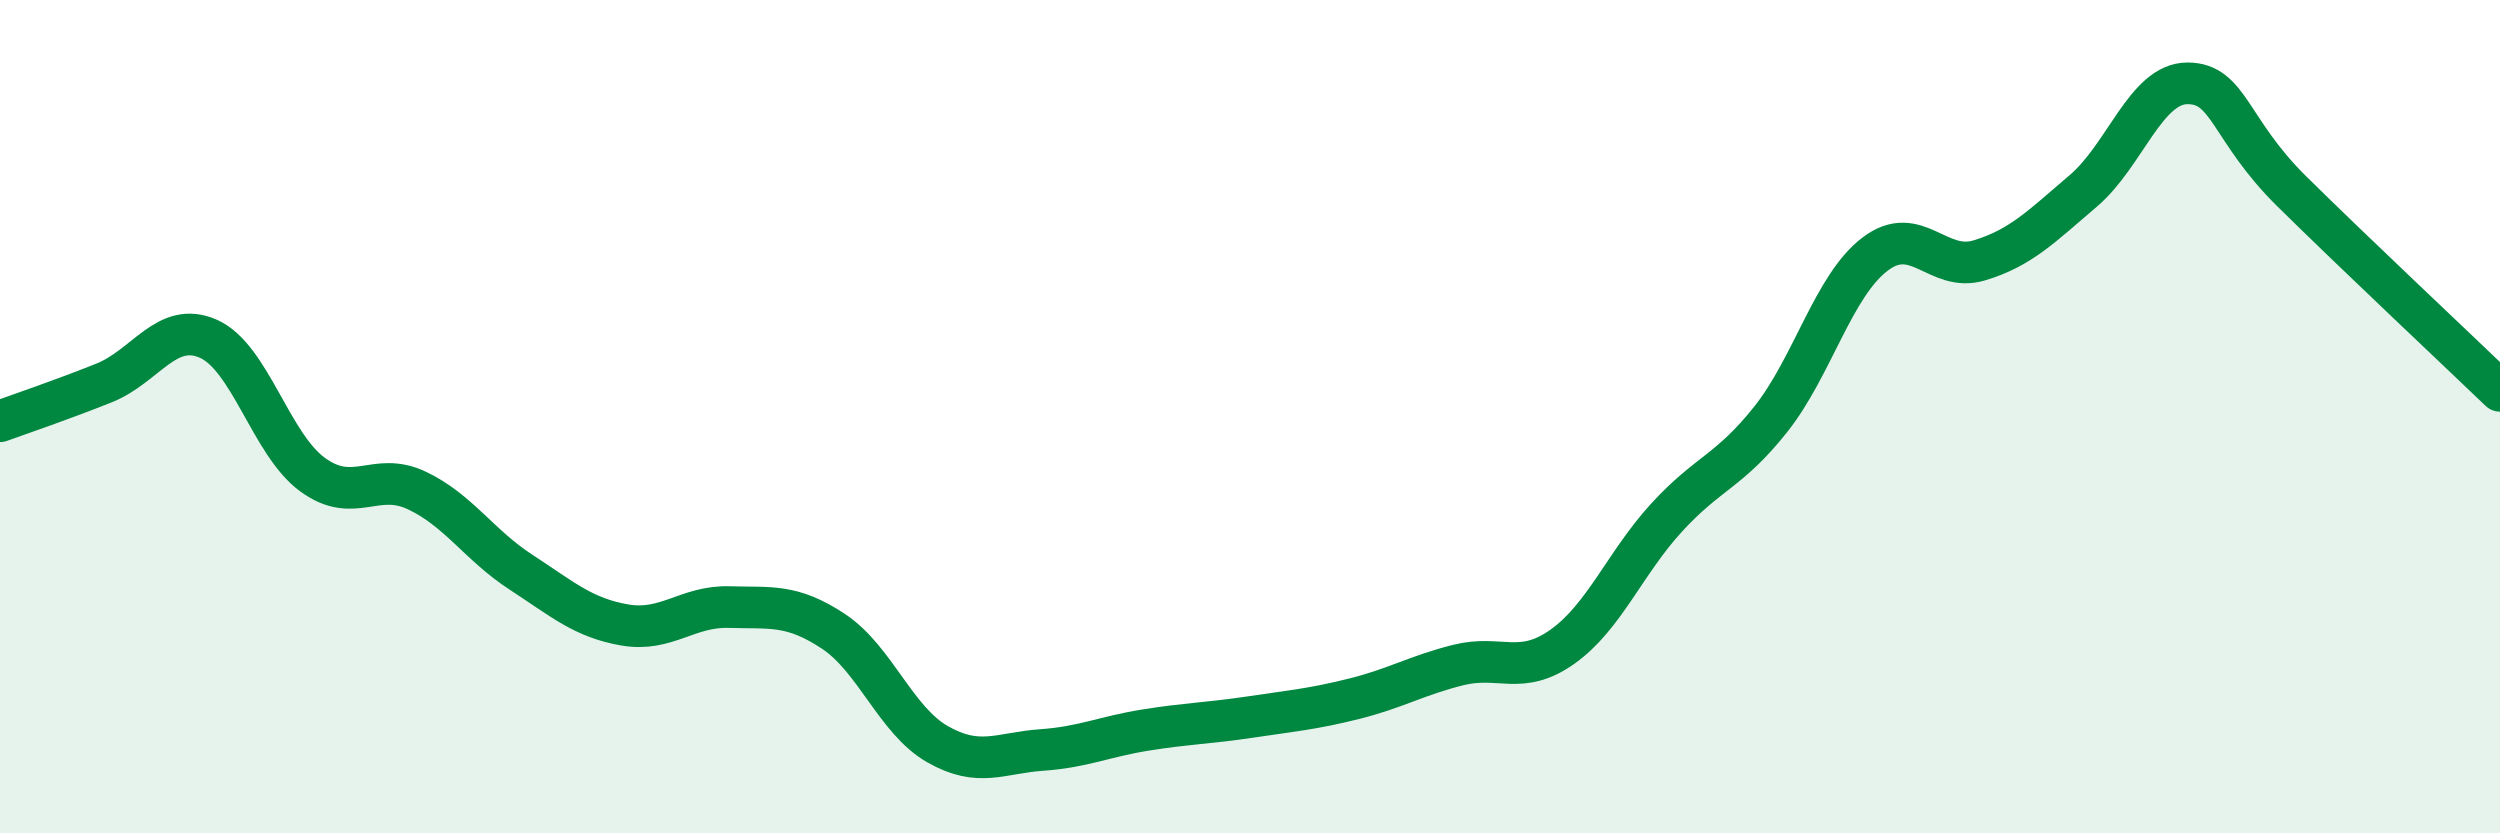 
    <svg width="60" height="20" viewBox="0 0 60 20" xmlns="http://www.w3.org/2000/svg">
      <path
        d="M 0,10.11 C 0.5,9.93 1.5,9.59 2.5,9.19 C 3.5,8.79 4,7.69 5,8.13 C 6,8.57 6.5,10.66 7.5,11.39 C 8.5,12.12 9,11.3 10,11.77 C 11,12.24 11.5,13.08 12.5,13.73 C 13.5,14.38 14,14.83 15,15 C 16,15.17 16.5,14.54 17.5,14.57 C 18.5,14.6 19,14.49 20,15.15 C 21,15.81 21.5,17.29 22.5,17.86 C 23.5,18.43 24,18.07 25,18 C 26,17.93 26.5,17.68 27.5,17.52 C 28.5,17.36 29,17.36 30,17.21 C 31,17.06 31.5,17.02 32.5,16.77 C 33.5,16.52 34,16.21 35,15.96 C 36,15.71 36.5,16.23 37.5,15.52 C 38.5,14.81 39,13.51 40,12.42 C 41,11.33 41.5,11.32 42.5,10.06 C 43.5,8.8 44,6.86 45,6.1 C 46,5.34 46.5,6.55 47.5,6.25 C 48.5,5.95 49,5.43 50,4.58 C 51,3.73 51.5,2 52.5,2 C 53.5,2 53.5,3.11 55,4.59 C 56.5,6.07 59,8.42 60,9.38L60 20L0 20Z"
        fill="#008740"
        opacity="0.1"
        stroke-linecap="round"
        stroke-linejoin="round"
      />
      <path
        d="M 0,10.11 C 0.5,9.93 1.5,9.59 2.5,9.19 C 3.5,8.79 4,7.69 5,8.13 C 6,8.57 6.5,10.66 7.5,11.39 C 8.5,12.12 9,11.3 10,11.77 C 11,12.24 11.5,13.08 12.5,13.73 C 13.5,14.38 14,14.83 15,15 C 16,15.17 16.5,14.54 17.5,14.57 C 18.5,14.6 19,14.49 20,15.15 C 21,15.81 21.5,17.29 22.5,17.86 C 23.5,18.43 24,18.07 25,18 C 26,17.93 26.5,17.68 27.5,17.52 C 28.5,17.36 29,17.36 30,17.21 C 31,17.06 31.5,17.02 32.5,16.77 C 33.5,16.52 34,16.21 35,15.96 C 36,15.71 36.5,16.23 37.5,15.52 C 38.5,14.81 39,13.51 40,12.42 C 41,11.33 41.5,11.32 42.5,10.06 C 43.5,8.8 44,6.86 45,6.1 C 46,5.34 46.5,6.55 47.5,6.25 C 48.5,5.95 49,5.43 50,4.58 C 51,3.73 51.5,2 52.5,2 C 53.5,2 53.5,3.11 55,4.59 C 56.5,6.07 59,8.42 60,9.38"
        stroke="#008740"
        stroke-width="1"
        fill="none"
        stroke-linecap="round"
        stroke-linejoin="round"
      />
    </svg>
  